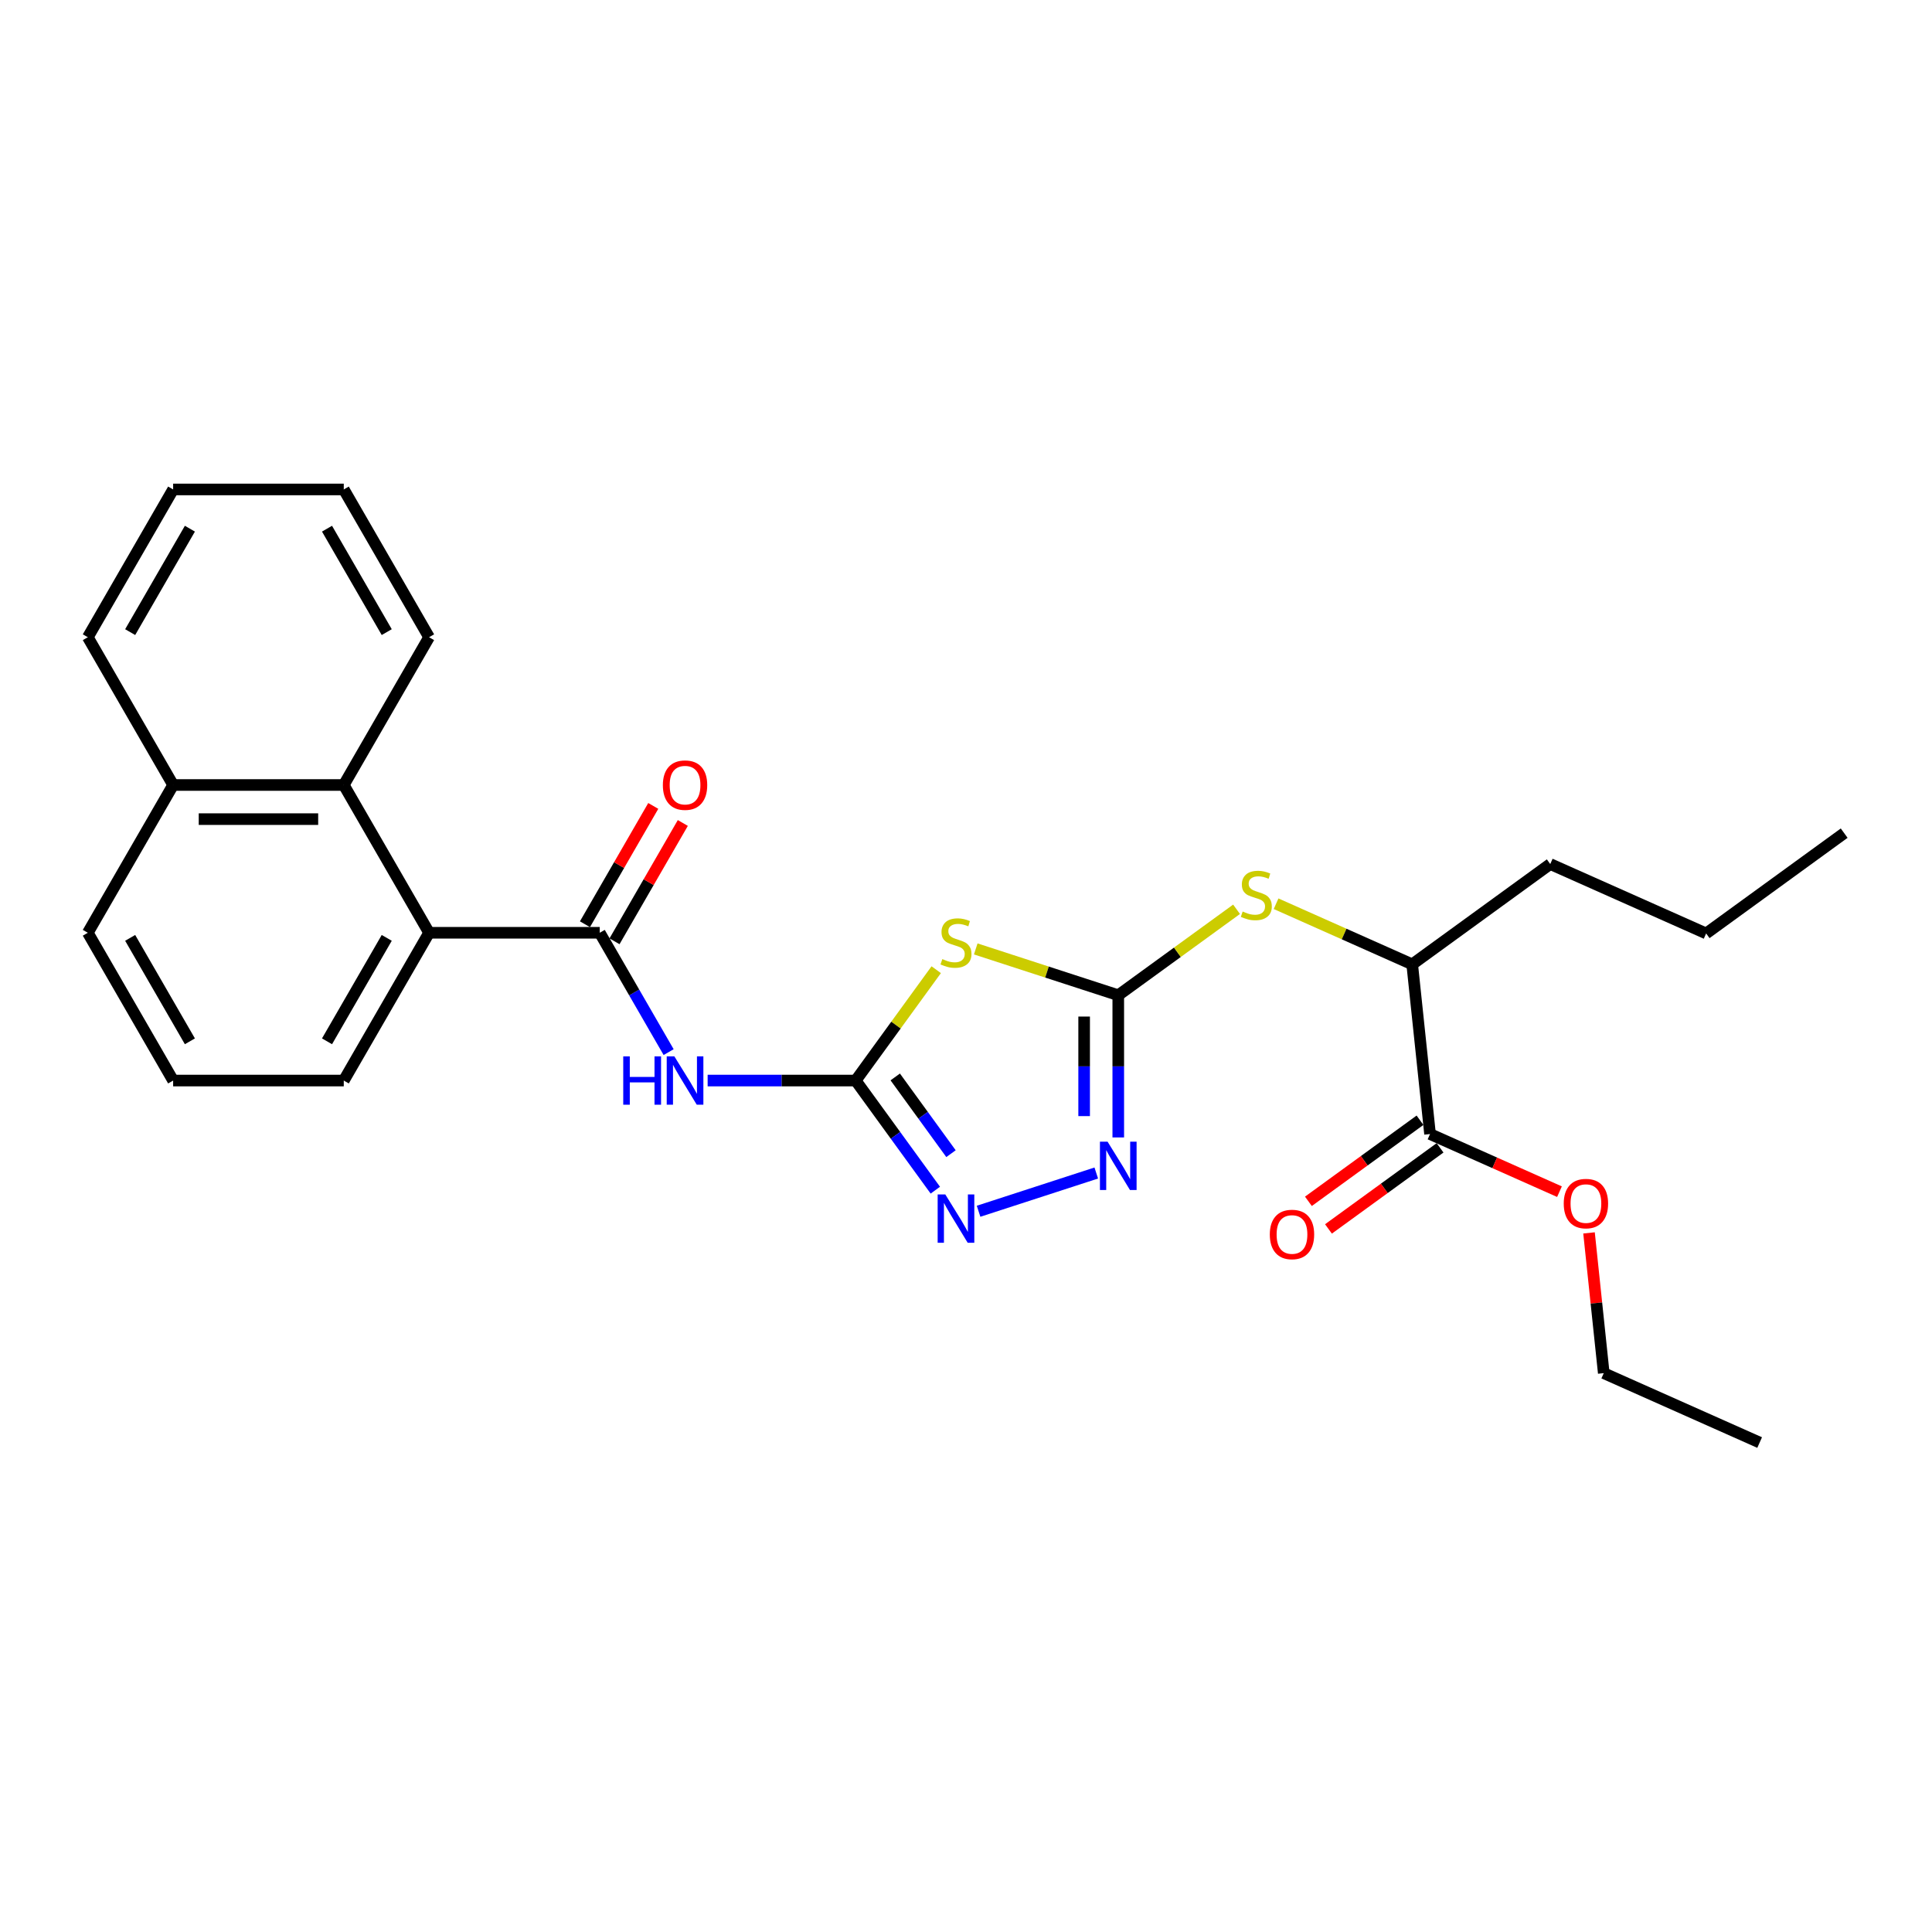 <?xml version='1.0' encoding='iso-8859-1'?>
<svg version='1.1' baseProfile='full'
              xmlns='http://www.w3.org/2000/svg'
                      xmlns:rdkit='http://www.rdkit.org/xml'
                      xmlns:xlink='http://www.w3.org/1999/xlink'
                  xml:space='preserve'
width='1000px' height='1000px' viewBox='0 0 1000 1000'>
<!-- END OF HEADER -->
<rect style='opacity:1.0;fill:#FFFFFF;stroke:none' width='1000' height='1000' x='0' y='0'> </rect>
<path class='bond-0' d='M 346.084,544.577 L 328.251,513.69' style='fill:none;fill-rule:evenodd;stroke:#0000FF;stroke-width:6px;stroke-linecap:butt;stroke-linejoin:miter;stroke-opacity:1' />
<path class='bond-0' d='M 328.251,513.69 L 310.419,482.803' style='fill:none;fill-rule:evenodd;stroke:#000000;stroke-width:6px;stroke-linecap:butt;stroke-linejoin:miter;stroke-opacity:1' />
<path class='bond-1' d='M 366.273,559.292 L 404.587,559.292' style='fill:none;fill-rule:evenodd;stroke:#0000FF;stroke-width:6px;stroke-linecap:butt;stroke-linejoin:miter;stroke-opacity:1' />
<path class='bond-1' d='M 404.587,559.292 L 442.901,559.292' style='fill:none;fill-rule:evenodd;stroke:#000000;stroke-width:6px;stroke-linecap:butt;stroke-linejoin:miter;stroke-opacity:1' />
<path class='bond-2' d='M 222.097,482.803 L 177.937,406.314' style='fill:none;fill-rule:evenodd;stroke:#000000;stroke-width:6px;stroke-linecap:butt;stroke-linejoin:miter;stroke-opacity:1' />
<path class='bond-3' d='M 222.097,482.803 L 177.937,559.292' style='fill:none;fill-rule:evenodd;stroke:#000000;stroke-width:6px;stroke-linecap:butt;stroke-linejoin:miter;stroke-opacity:1' />
<path class='bond-3' d='M 200.176,485.444 L 169.263,538.986' style='fill:none;fill-rule:evenodd;stroke:#000000;stroke-width:6px;stroke-linecap:butt;stroke-linejoin:miter;stroke-opacity:1' />
<path class='bond-4' d='M 222.097,482.803 L 310.419,482.803' style='fill:none;fill-rule:evenodd;stroke:#000000;stroke-width:6px;stroke-linecap:butt;stroke-linejoin:miter;stroke-opacity:1' />
<path class='bond-5' d='M 318.068,487.219 L 335.747,456.597' style='fill:none;fill-rule:evenodd;stroke:#000000;stroke-width:6px;stroke-linecap:butt;stroke-linejoin:miter;stroke-opacity:1' />
<path class='bond-5' d='M 335.747,456.597 L 353.427,425.975' style='fill:none;fill-rule:evenodd;stroke:#FF0000;stroke-width:6px;stroke-linecap:butt;stroke-linejoin:miter;stroke-opacity:1' />
<path class='bond-5' d='M 302.77,478.387 L 320.45,447.765' style='fill:none;fill-rule:evenodd;stroke:#000000;stroke-width:6px;stroke-linecap:butt;stroke-linejoin:miter;stroke-opacity:1' />
<path class='bond-5' d='M 320.45,447.765 L 338.129,417.143' style='fill:none;fill-rule:evenodd;stroke:#FF0000;stroke-width:6px;stroke-linecap:butt;stroke-linejoin:miter;stroke-opacity:1' />
<path class='bond-6' d='M 177.937,406.314 L 89.615,406.314' style='fill:none;fill-rule:evenodd;stroke:#000000;stroke-width:6px;stroke-linecap:butt;stroke-linejoin:miter;stroke-opacity:1' />
<path class='bond-6' d='M 164.688,423.979 L 102.863,423.979' style='fill:none;fill-rule:evenodd;stroke:#000000;stroke-width:6px;stroke-linecap:butt;stroke-linejoin:miter;stroke-opacity:1' />
<path class='bond-7' d='M 177.937,406.314 L 222.097,329.826' style='fill:none;fill-rule:evenodd;stroke:#000000;stroke-width:6px;stroke-linecap:butt;stroke-linejoin:miter;stroke-opacity:1' />
<path class='bond-8' d='M 484.587,501.915 L 463.744,530.603' style='fill:none;fill-rule:evenodd;stroke:#CCCC00;stroke-width:6px;stroke-linecap:butt;stroke-linejoin:miter;stroke-opacity:1' />
<path class='bond-8' d='M 463.744,530.603 L 442.901,559.292' style='fill:none;fill-rule:evenodd;stroke:#000000;stroke-width:6px;stroke-linecap:butt;stroke-linejoin:miter;stroke-opacity:1' />
<path class='bond-9' d='M 505.043,491.161 L 541.928,503.146' style='fill:none;fill-rule:evenodd;stroke:#CCCC00;stroke-width:6px;stroke-linecap:butt;stroke-linejoin:miter;stroke-opacity:1' />
<path class='bond-9' d='M 541.928,503.146 L 578.814,515.131' style='fill:none;fill-rule:evenodd;stroke:#000000;stroke-width:6px;stroke-linecap:butt;stroke-linejoin:miter;stroke-opacity:1' />
<path class='bond-10' d='M 442.901,559.292 L 463.513,587.661' style='fill:none;fill-rule:evenodd;stroke:#000000;stroke-width:6px;stroke-linecap:butt;stroke-linejoin:miter;stroke-opacity:1' />
<path class='bond-10' d='M 463.513,587.661 L 484.124,616.031' style='fill:none;fill-rule:evenodd;stroke:#0000FF;stroke-width:6px;stroke-linecap:butt;stroke-linejoin:miter;stroke-opacity:1' />
<path class='bond-10' d='M 463.375,557.42 L 477.803,577.278' style='fill:none;fill-rule:evenodd;stroke:#000000;stroke-width:6px;stroke-linecap:butt;stroke-linejoin:miter;stroke-opacity:1' />
<path class='bond-10' d='M 477.803,577.278 L 492.232,597.137' style='fill:none;fill-rule:evenodd;stroke:#0000FF;stroke-width:6px;stroke-linecap:butt;stroke-linejoin:miter;stroke-opacity:1' />
<path class='bond-11' d='M 506.509,626.946 L 567.427,607.152' style='fill:none;fill-rule:evenodd;stroke:#0000FF;stroke-width:6px;stroke-linecap:butt;stroke-linejoin:miter;stroke-opacity:1' />
<path class='bond-12' d='M 578.814,588.738 L 578.814,551.934' style='fill:none;fill-rule:evenodd;stroke:#0000FF;stroke-width:6px;stroke-linecap:butt;stroke-linejoin:miter;stroke-opacity:1' />
<path class='bond-12' d='M 578.814,551.934 L 578.814,515.131' style='fill:none;fill-rule:evenodd;stroke:#000000;stroke-width:6px;stroke-linecap:butt;stroke-linejoin:miter;stroke-opacity:1' />
<path class='bond-12' d='M 561.149,577.697 L 561.149,551.934' style='fill:none;fill-rule:evenodd;stroke:#0000FF;stroke-width:6px;stroke-linecap:butt;stroke-linejoin:miter;stroke-opacity:1' />
<path class='bond-12' d='M 561.149,551.934 L 561.149,526.172' style='fill:none;fill-rule:evenodd;stroke:#000000;stroke-width:6px;stroke-linecap:butt;stroke-linejoin:miter;stroke-opacity:1' />
<path class='bond-13' d='M 578.814,515.131 L 609.427,492.889' style='fill:none;fill-rule:evenodd;stroke:#000000;stroke-width:6px;stroke-linecap:butt;stroke-linejoin:miter;stroke-opacity:1' />
<path class='bond-13' d='M 609.427,492.889 L 640.04,470.648' style='fill:none;fill-rule:evenodd;stroke:#CCCC00;stroke-width:6px;stroke-linecap:butt;stroke-linejoin:miter;stroke-opacity:1' />
<path class='bond-14' d='M 734.993,579.833 L 706.112,600.817' style='fill:none;fill-rule:evenodd;stroke:#000000;stroke-width:6px;stroke-linecap:butt;stroke-linejoin:miter;stroke-opacity:1' />
<path class='bond-14' d='M 706.112,600.817 L 677.23,621.8' style='fill:none;fill-rule:evenodd;stroke:#FF0000;stroke-width:6px;stroke-linecap:butt;stroke-linejoin:miter;stroke-opacity:1' />
<path class='bond-14' d='M 745.376,594.123 L 716.494,615.107' style='fill:none;fill-rule:evenodd;stroke:#000000;stroke-width:6px;stroke-linecap:butt;stroke-linejoin:miter;stroke-opacity:1' />
<path class='bond-14' d='M 716.494,615.107 L 687.613,636.091' style='fill:none;fill-rule:evenodd;stroke:#FF0000;stroke-width:6px;stroke-linecap:butt;stroke-linejoin:miter;stroke-opacity:1' />
<path class='bond-15' d='M 740.185,586.978 L 730.953,499.14' style='fill:none;fill-rule:evenodd;stroke:#000000;stroke-width:6px;stroke-linecap:butt;stroke-linejoin:miter;stroke-opacity:1' />
<path class='bond-16' d='M 740.185,586.978 L 773.683,601.892' style='fill:none;fill-rule:evenodd;stroke:#000000;stroke-width:6px;stroke-linecap:butt;stroke-linejoin:miter;stroke-opacity:1' />
<path class='bond-16' d='M 773.683,601.892 L 807.181,616.806' style='fill:none;fill-rule:evenodd;stroke:#FF0000;stroke-width:6px;stroke-linecap:butt;stroke-linejoin:miter;stroke-opacity:1' />
<path class='bond-17' d='M 660.495,467.771 L 695.724,483.455' style='fill:none;fill-rule:evenodd;stroke:#CCCC00;stroke-width:6px;stroke-linecap:butt;stroke-linejoin:miter;stroke-opacity:1' />
<path class='bond-17' d='M 695.724,483.455 L 730.953,499.14' style='fill:none;fill-rule:evenodd;stroke:#000000;stroke-width:6px;stroke-linecap:butt;stroke-linejoin:miter;stroke-opacity:1' />
<path class='bond-18' d='M 730.953,499.14 L 802.406,447.226' style='fill:none;fill-rule:evenodd;stroke:#000000;stroke-width:6px;stroke-linecap:butt;stroke-linejoin:miter;stroke-opacity:1' />
<path class='bond-19' d='M 822.473,638.146 L 826.288,674.443' style='fill:none;fill-rule:evenodd;stroke:#FF0000;stroke-width:6px;stroke-linecap:butt;stroke-linejoin:miter;stroke-opacity:1' />
<path class='bond-19' d='M 826.288,674.443 L 830.103,710.739' style='fill:none;fill-rule:evenodd;stroke:#000000;stroke-width:6px;stroke-linecap:butt;stroke-linejoin:miter;stroke-opacity:1' />
<path class='bond-20' d='M 802.406,447.226 L 883.092,483.15' style='fill:none;fill-rule:evenodd;stroke:#000000;stroke-width:6px;stroke-linecap:butt;stroke-linejoin:miter;stroke-opacity:1' />
<path class='bond-21' d='M 830.103,710.739 L 910.788,746.663' style='fill:none;fill-rule:evenodd;stroke:#000000;stroke-width:6px;stroke-linecap:butt;stroke-linejoin:miter;stroke-opacity:1' />
<path class='bond-22' d='M 883.092,483.15 L 954.545,431.236' style='fill:none;fill-rule:evenodd;stroke:#000000;stroke-width:6px;stroke-linecap:butt;stroke-linejoin:miter;stroke-opacity:1' />
<path class='bond-23' d='M 89.615,406.314 L 45.455,329.826' style='fill:none;fill-rule:evenodd;stroke:#000000;stroke-width:6px;stroke-linecap:butt;stroke-linejoin:miter;stroke-opacity:1' />
<path class='bond-24' d='M 89.615,406.314 L 45.455,482.803' style='fill:none;fill-rule:evenodd;stroke:#000000;stroke-width:6px;stroke-linecap:butt;stroke-linejoin:miter;stroke-opacity:1' />
<path class='bond-25' d='M 177.937,559.292 L 89.615,559.292' style='fill:none;fill-rule:evenodd;stroke:#000000;stroke-width:6px;stroke-linecap:butt;stroke-linejoin:miter;stroke-opacity:1' />
<path class='bond-26' d='M 222.097,329.826 L 177.937,253.337' style='fill:none;fill-rule:evenodd;stroke:#000000;stroke-width:6px;stroke-linecap:butt;stroke-linejoin:miter;stroke-opacity:1' />
<path class='bond-26' d='M 200.176,327.185 L 169.263,273.643' style='fill:none;fill-rule:evenodd;stroke:#000000;stroke-width:6px;stroke-linecap:butt;stroke-linejoin:miter;stroke-opacity:1' />
<path class='bond-27' d='M 89.615,559.292 L 45.455,482.803' style='fill:none;fill-rule:evenodd;stroke:#000000;stroke-width:6px;stroke-linecap:butt;stroke-linejoin:miter;stroke-opacity:1' />
<path class='bond-27' d='M 98.289,538.986 L 67.376,485.444' style='fill:none;fill-rule:evenodd;stroke:#000000;stroke-width:6px;stroke-linecap:butt;stroke-linejoin:miter;stroke-opacity:1' />
<path class='bond-28' d='M 45.455,329.826 L 89.615,253.337' style='fill:none;fill-rule:evenodd;stroke:#000000;stroke-width:6px;stroke-linecap:butt;stroke-linejoin:miter;stroke-opacity:1' />
<path class='bond-28' d='M 67.376,327.185 L 98.289,273.643' style='fill:none;fill-rule:evenodd;stroke:#000000;stroke-width:6px;stroke-linecap:butt;stroke-linejoin:miter;stroke-opacity:1' />
<path class='bond-29' d='M 177.937,253.337 L 89.615,253.337' style='fill:none;fill-rule:evenodd;stroke:#000000;stroke-width:6px;stroke-linecap:butt;stroke-linejoin:miter;stroke-opacity:1' />
<path  class='atom-0' d='M 322.589 546.785
L 325.981 546.785
L 325.981 557.419
L 338.77 557.419
L 338.77 546.785
L 342.162 546.785
L 342.162 571.798
L 338.77 571.798
L 338.77 560.246
L 325.981 560.246
L 325.981 571.798
L 322.589 571.798
L 322.589 546.785
' fill='#0000FF'/>
<path  class='atom-0' d='M 349.051 546.785
L 357.247 560.034
Q 358.059 561.341, 359.367 563.708
Q 360.674 566.075, 360.744 566.216
L 360.744 546.785
L 364.065 546.785
L 364.065 571.798
L 360.638 571.798
L 351.842 557.313
Q 350.817 555.617, 349.722 553.674
Q 348.662 551.731, 348.344 551.131
L 348.344 571.798
L 345.094 571.798
L 345.094 546.785
L 349.051 546.785
' fill='#0000FF'/>
<path  class='atom-3' d='M 343.098 406.385
Q 343.098 400.379, 346.065 397.023
Q 349.033 393.667, 354.58 393.667
Q 360.126 393.667, 363.094 397.023
Q 366.061 400.379, 366.061 406.385
Q 366.061 412.462, 363.058 415.924
Q 360.055 419.351, 354.58 419.351
Q 349.068 419.351, 346.065 415.924
Q 343.098 412.497, 343.098 406.385
M 354.58 416.524
Q 358.395 416.524, 360.444 413.981
Q 362.528 411.402, 362.528 406.385
Q 362.528 401.474, 360.444 399.001
Q 358.395 396.493, 354.58 396.493
Q 350.764 396.493, 348.68 398.966
Q 346.631 401.439, 346.631 406.385
Q 346.631 411.437, 348.68 413.981
Q 350.764 416.524, 354.58 416.524
' fill='#FF0000'/>
<path  class='atom-5' d='M 487.749 496.423
Q 488.032 496.529, 489.198 497.024
Q 490.364 497.518, 491.635 497.836
Q 492.943 498.119, 494.214 498.119
Q 496.581 498.119, 497.959 496.988
Q 499.337 495.822, 499.337 493.809
Q 499.337 492.431, 498.63 491.583
Q 497.959 490.735, 496.899 490.276
Q 495.839 489.817, 494.073 489.287
Q 491.847 488.615, 490.505 487.979
Q 489.198 487.344, 488.244 486.001
Q 487.325 484.659, 487.325 482.398
Q 487.325 479.253, 489.445 477.31
Q 491.6 475.367, 495.839 475.367
Q 498.736 475.367, 502.022 476.745
L 501.209 479.465
Q 498.206 478.229, 495.945 478.229
Q 493.508 478.229, 492.165 479.253
Q 490.823 480.242, 490.858 481.974
Q 490.858 483.316, 491.529 484.129
Q 492.236 484.941, 493.225 485.4
Q 494.25 485.86, 495.945 486.39
Q 498.206 487.096, 499.549 487.803
Q 500.891 488.509, 501.845 489.958
Q 502.835 491.371, 502.835 493.809
Q 502.835 497.271, 500.503 499.143
Q 498.206 500.98, 494.356 500.98
Q 492.13 500.98, 490.434 500.486
Q 488.774 500.026, 486.795 499.214
L 487.749 496.423
' fill='#CCCC00'/>
<path  class='atom-7' d='M 489.286 618.239
L 497.482 631.487
Q 498.295 632.794, 499.602 635.161
Q 500.909 637.528, 500.98 637.67
L 500.98 618.239
L 504.301 618.239
L 504.301 643.251
L 500.874 643.251
L 492.077 628.767
Q 491.052 627.071, 489.957 625.128
Q 488.897 623.185, 488.579 622.584
L 488.579 643.251
L 485.329 643.251
L 485.329 618.239
L 489.286 618.239
' fill='#0000FF'/>
<path  class='atom-8' d='M 573.285 590.946
L 581.481 604.194
Q 582.293 605.501, 583.601 607.868
Q 584.908 610.235, 584.978 610.377
L 584.978 590.946
L 588.299 590.946
L 588.299 615.959
L 584.872 615.959
L 576.076 601.474
Q 575.051 599.778, 573.956 597.835
Q 572.896 595.892, 572.578 595.291
L 572.578 615.959
L 569.328 615.959
L 569.328 590.946
L 573.285 590.946
' fill='#0000FF'/>
<path  class='atom-11' d='M 643.201 471.802
Q 643.484 471.908, 644.65 472.402
Q 645.816 472.897, 647.088 473.215
Q 648.395 473.498, 649.667 473.498
Q 652.034 473.498, 653.411 472.367
Q 654.789 471.201, 654.789 469.187
Q 654.789 467.81, 654.083 466.962
Q 653.411 466.114, 652.352 465.655
Q 651.292 465.195, 649.525 464.665
Q 647.3 463.994, 645.957 463.358
Q 644.65 462.722, 643.696 461.38
Q 642.777 460.037, 642.777 457.776
Q 642.777 454.632, 644.897 452.689
Q 647.052 450.746, 651.292 450.746
Q 654.189 450.746, 657.474 452.124
L 656.662 454.844
Q 653.659 453.608, 651.398 453.608
Q 648.96 453.608, 647.617 454.632
Q 646.275 455.621, 646.31 457.352
Q 646.31 458.695, 646.982 459.507
Q 647.688 460.32, 648.677 460.779
Q 649.702 461.238, 651.398 461.768
Q 653.659 462.475, 655.001 463.182
Q 656.344 463.888, 657.298 465.337
Q 658.287 466.75, 658.287 469.187
Q 658.287 472.65, 655.955 474.522
Q 653.659 476.359, 649.808 476.359
Q 647.582 476.359, 645.886 475.865
Q 644.226 475.405, 642.248 474.593
L 643.201 471.802
' fill='#CCCC00'/>
<path  class='atom-12' d='M 657.25 638.963
Q 657.25 632.957, 660.217 629.601
Q 663.185 626.244, 668.731 626.244
Q 674.278 626.244, 677.246 629.601
Q 680.213 632.957, 680.213 638.963
Q 680.213 645.039, 677.21 648.501
Q 674.207 651.928, 668.731 651.928
Q 663.22 651.928, 660.217 648.501
Q 657.25 645.075, 657.25 638.963
M 668.731 649.102
Q 672.547 649.102, 674.596 646.558
Q 676.68 643.979, 676.68 638.963
Q 676.68 634.052, 674.596 631.579
Q 672.547 629.071, 668.731 629.071
Q 664.916 629.071, 662.831 631.544
Q 660.782 634.017, 660.782 638.963
Q 660.782 644.015, 662.831 646.558
Q 664.916 649.102, 668.731 649.102
' fill='#FF0000'/>
<path  class='atom-14' d='M 809.389 622.972
Q 809.389 616.966, 812.356 613.61
Q 815.324 610.254, 820.871 610.254
Q 826.417 610.254, 829.385 613.61
Q 832.352 616.966, 832.352 622.972
Q 832.352 629.049, 829.349 632.511
Q 826.346 635.938, 820.871 635.938
Q 815.359 635.938, 812.356 632.511
Q 809.389 629.084, 809.389 622.972
M 820.871 633.112
Q 824.686 633.112, 826.735 630.568
Q 828.819 627.989, 828.819 622.972
Q 828.819 618.062, 826.735 615.589
Q 824.686 613.08, 820.871 613.08
Q 817.055 613.08, 814.971 615.553
Q 812.922 618.026, 812.922 622.972
Q 812.922 628.024, 814.971 630.568
Q 817.055 633.112, 820.871 633.112
' fill='#FF0000'/>
</svg>
